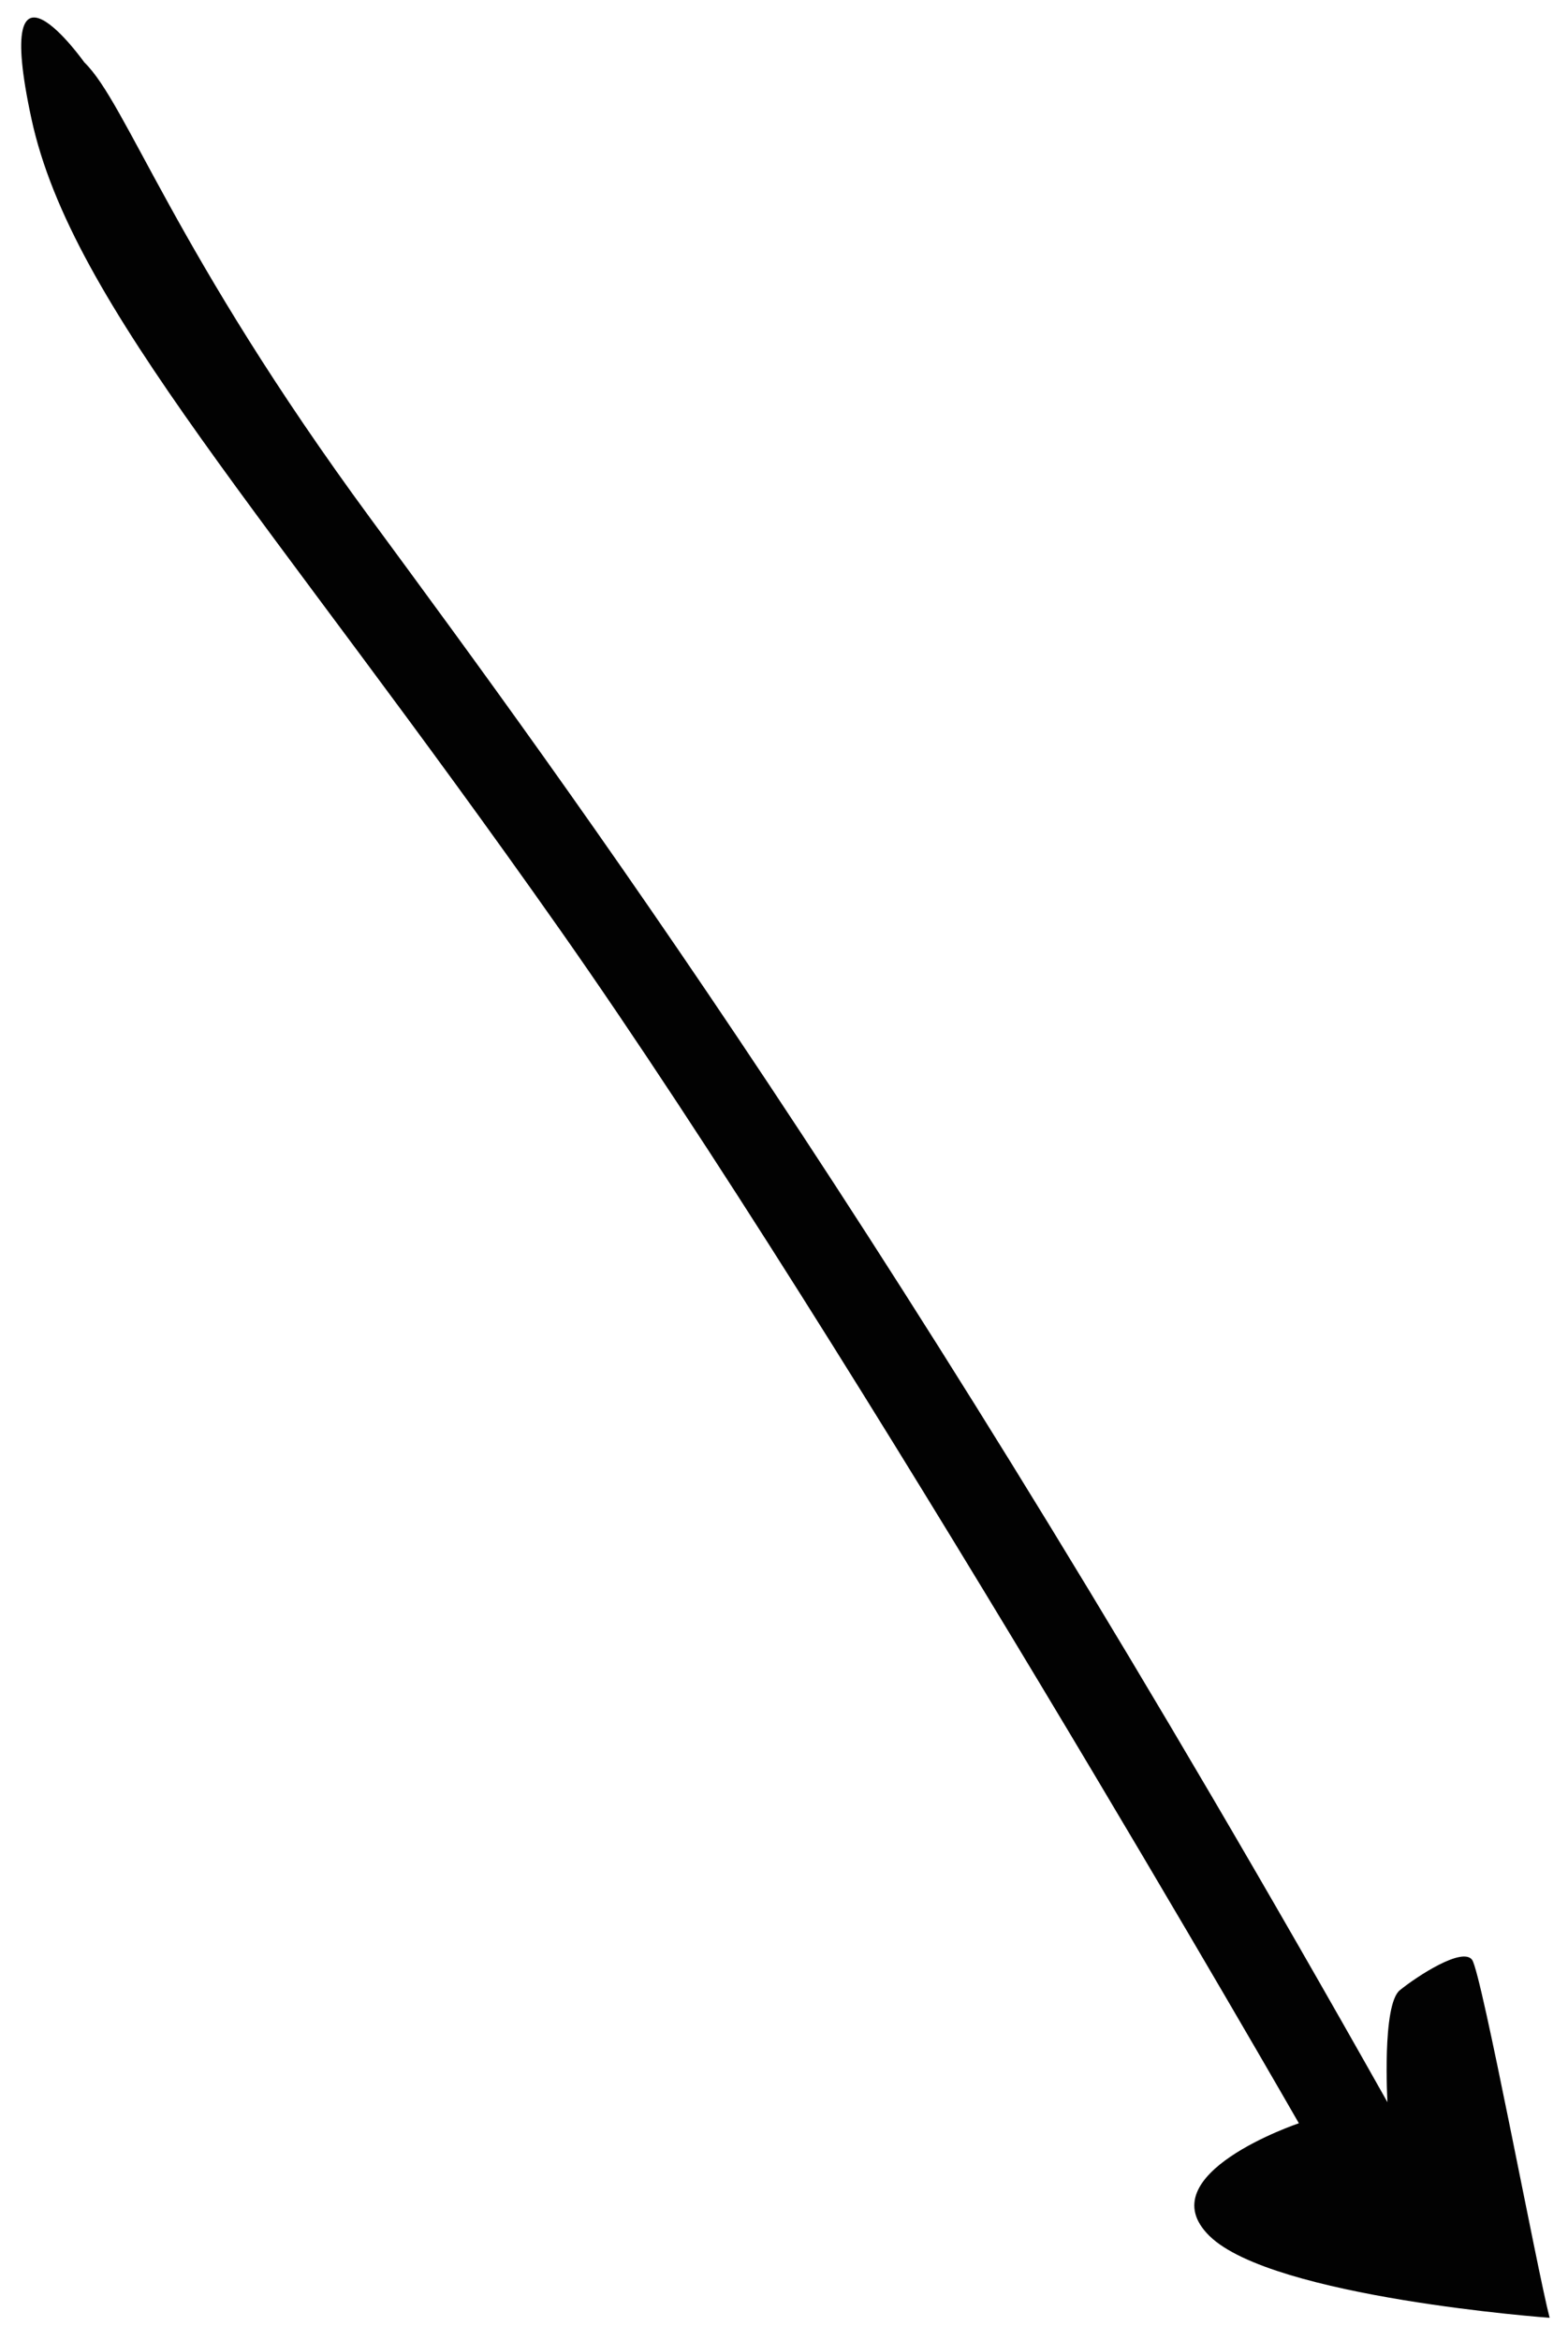 <?xml version="1.0" encoding="UTF-8"?> <svg xmlns="http://www.w3.org/2000/svg" width="63" height="94" viewBox="0 0 63 94" fill="none"> <path d="M3.389 2.505C5.086 4.145 6.99 10.087 14.889 20.823C22.787 31.558 36.135 49.6 55.746 84.408C55.746 84.408 55.519 80.496 56.244 79.911C56.969 79.325 58.762 78.167 59.147 78.691C59.531 79.215 61.757 91.139 62.262 93.065C62.262 93.065 51.131 92.257 48.599 89.782C46.068 87.308 52.187 85.253 52.187 85.253C52.187 85.253 34.379 54.229 22.538 37.387C10.697 20.546 2.897 12.324 1.263 4.768C-0.37 -2.789 3.389 2.505 3.389 2.505Z" fill="#020202"></path> </svg> 